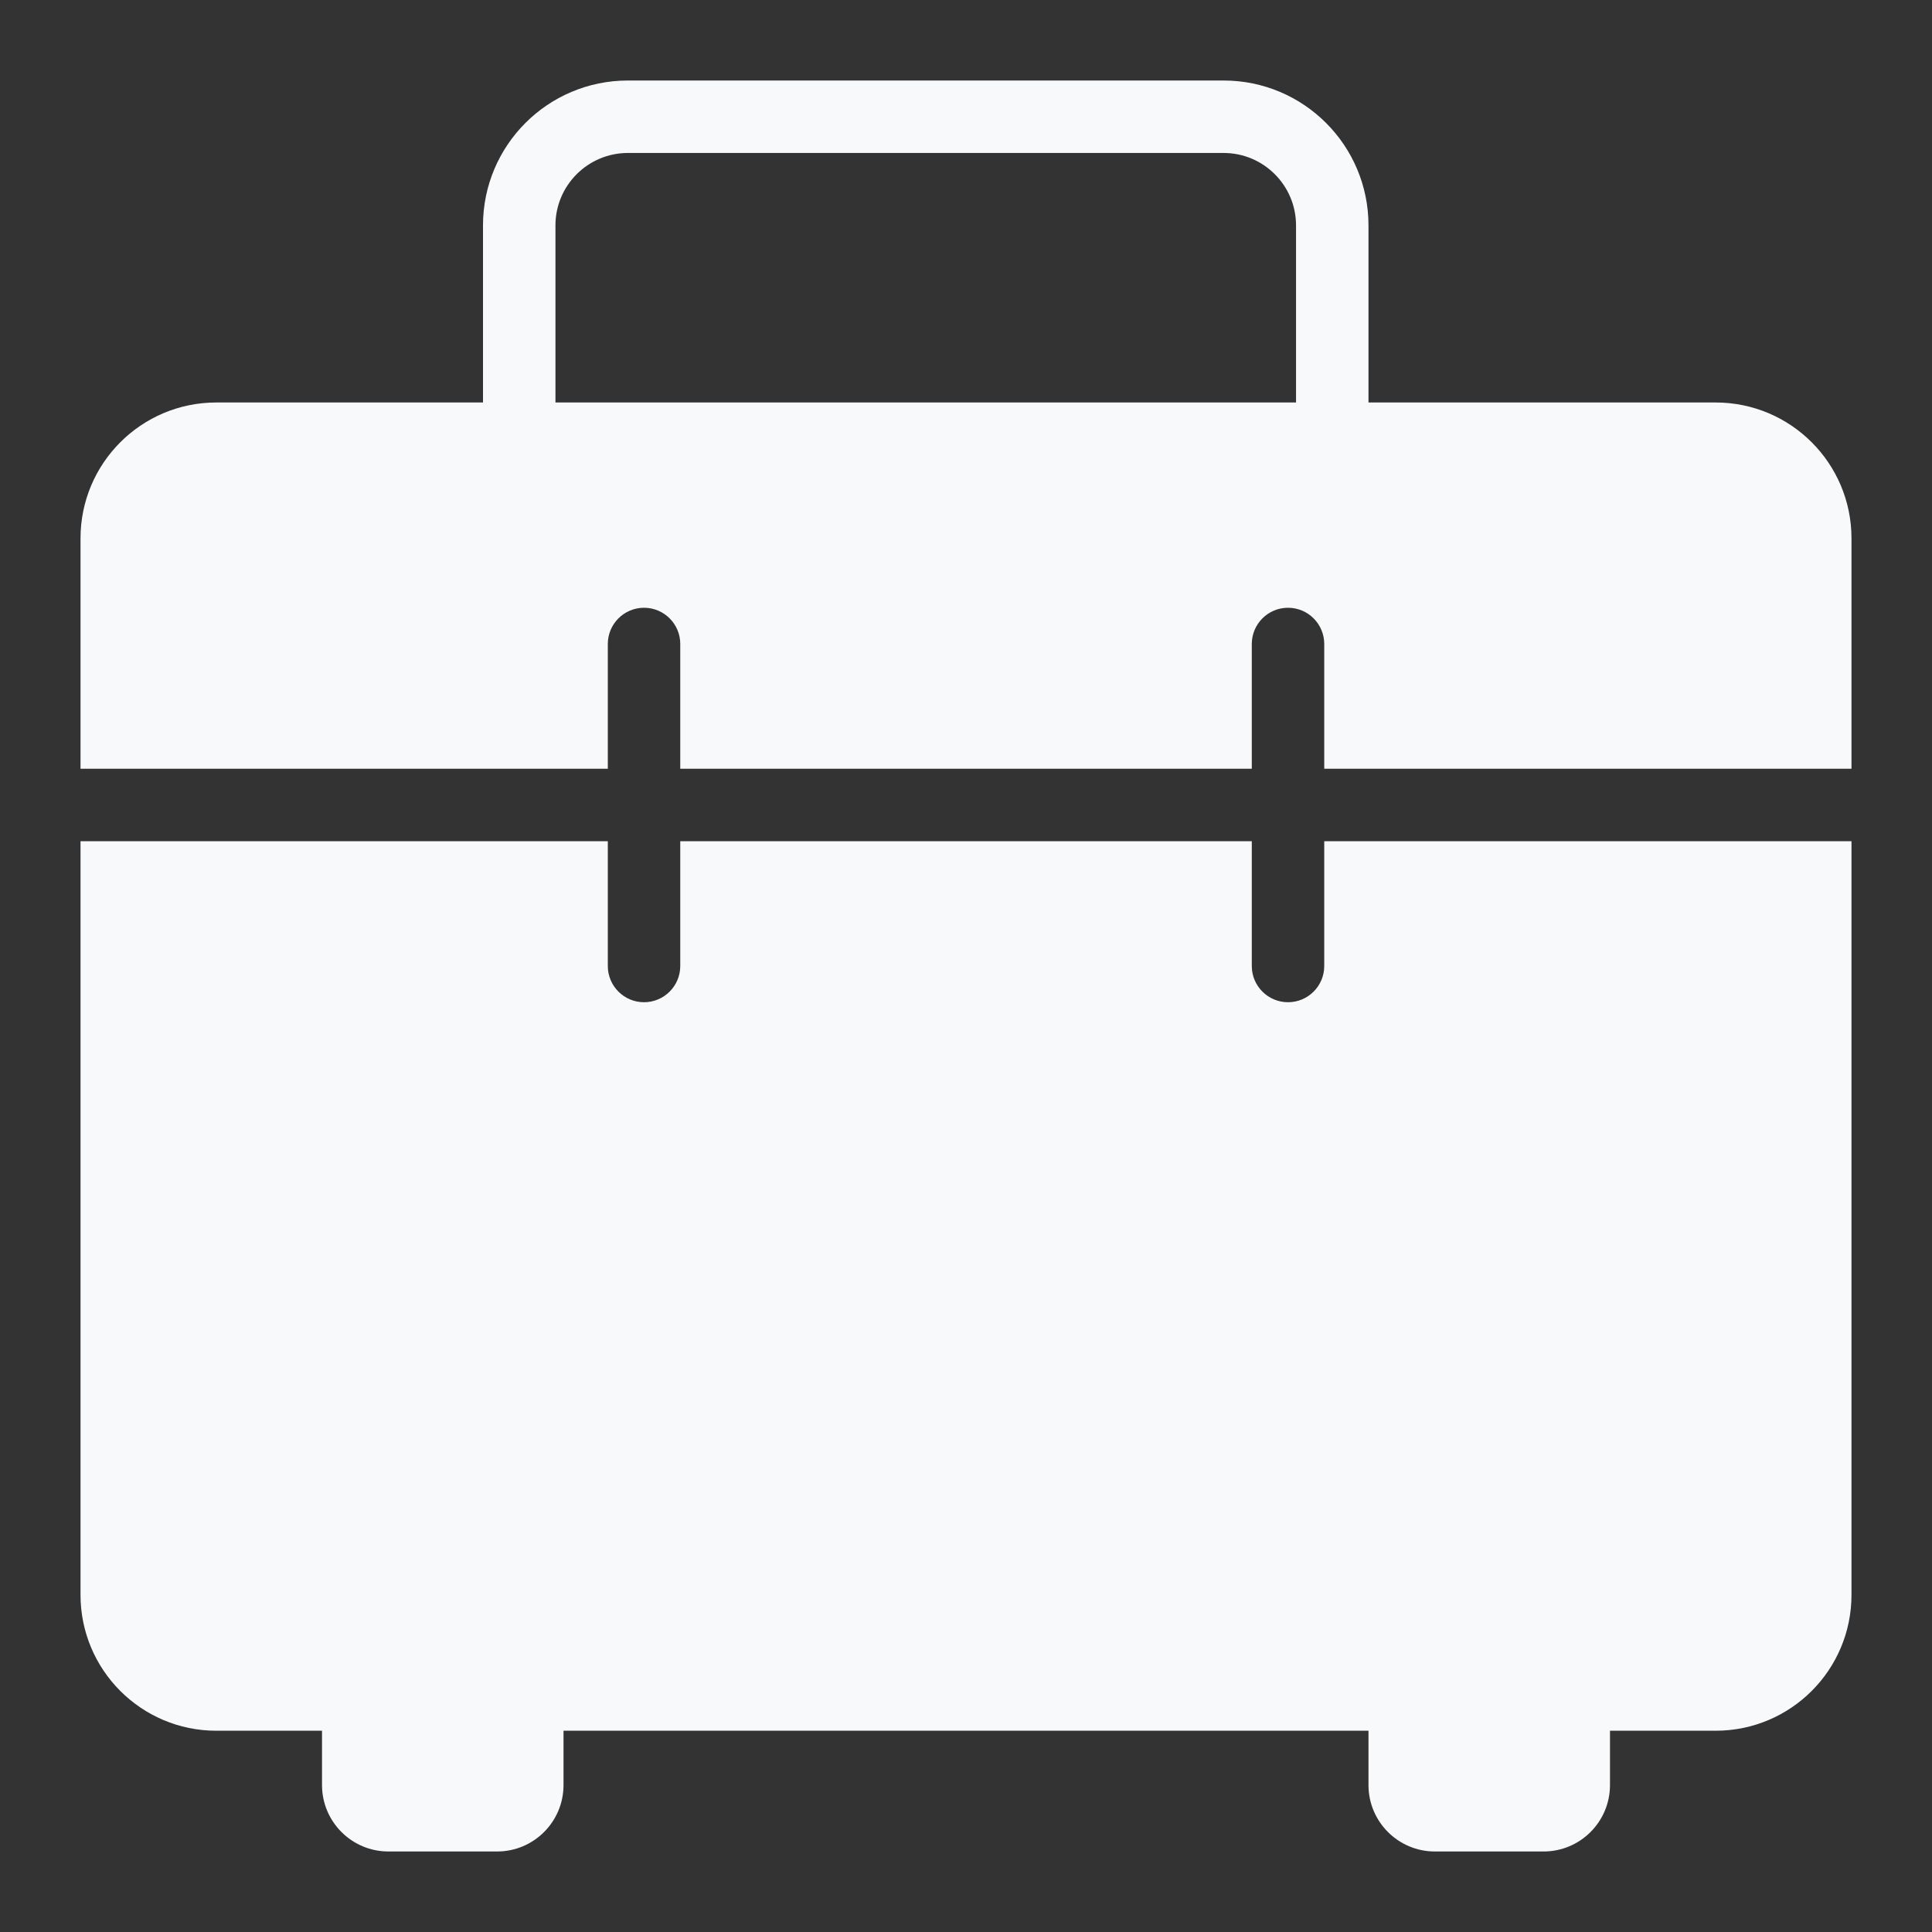 <svg width="40" height="40" viewBox="0 0 40 40" fill="none" xmlns="http://www.w3.org/2000/svg">
<rect x="0" y="0" width="40" height="40" fill="#333333" stroke="none"/>
<path d="M12.584 17.416V20C12.584 20.414 12.92 20.75 13.334 20.75C13.748 20.75 14.084 20.414 14.084 20V17.416H25.917V20C25.917 20.414 26.253 20.75 26.667 20.75C27.081 20.75 27.417 20.414 27.417 20V17.416H38.333V33.02C38.333 34.574 37.074 35.833 35.52 35.833H33.333V36.958C33.333 37.717 32.717 38.333 31.958 38.333H29.708C28.949 38.333 28.333 37.717 28.333 36.958V35.833H11.667V36.958C11.667 37.717 11.051 38.333 10.292 38.333H8.042C7.283 38.333 6.667 37.717 6.667 36.958V35.833H4.479C2.926 35.833 1.667 34.574 1.667 33.02V17.416H12.584ZM25.333 1.667C26.99 1.667 28.333 3.01 28.333 4.667V8.333H35.52C37.074 8.333 38.333 9.592 38.333 11.146V15.916H27.417V13.333C27.417 12.919 27.081 12.583 26.667 12.583C26.253 12.583 25.917 12.919 25.917 13.333V15.916H14.084V13.333C14.084 12.919 13.748 12.583 13.334 12.583C12.92 12.583 12.584 12.919 12.584 13.333V15.916H1.667V11.146C1.667 9.592 2.926 8.333 4.479 8.333H10V4.667C10 3.01 11.343 1.667 13 1.667H25.333ZM13 3.167C12.172 3.167 11.5 3.839 11.5 4.667V8.333H26.833V4.667C26.833 3.839 26.161 3.167 25.333 3.167H13Z" fill="#F8F9FA"/>
</svg>
